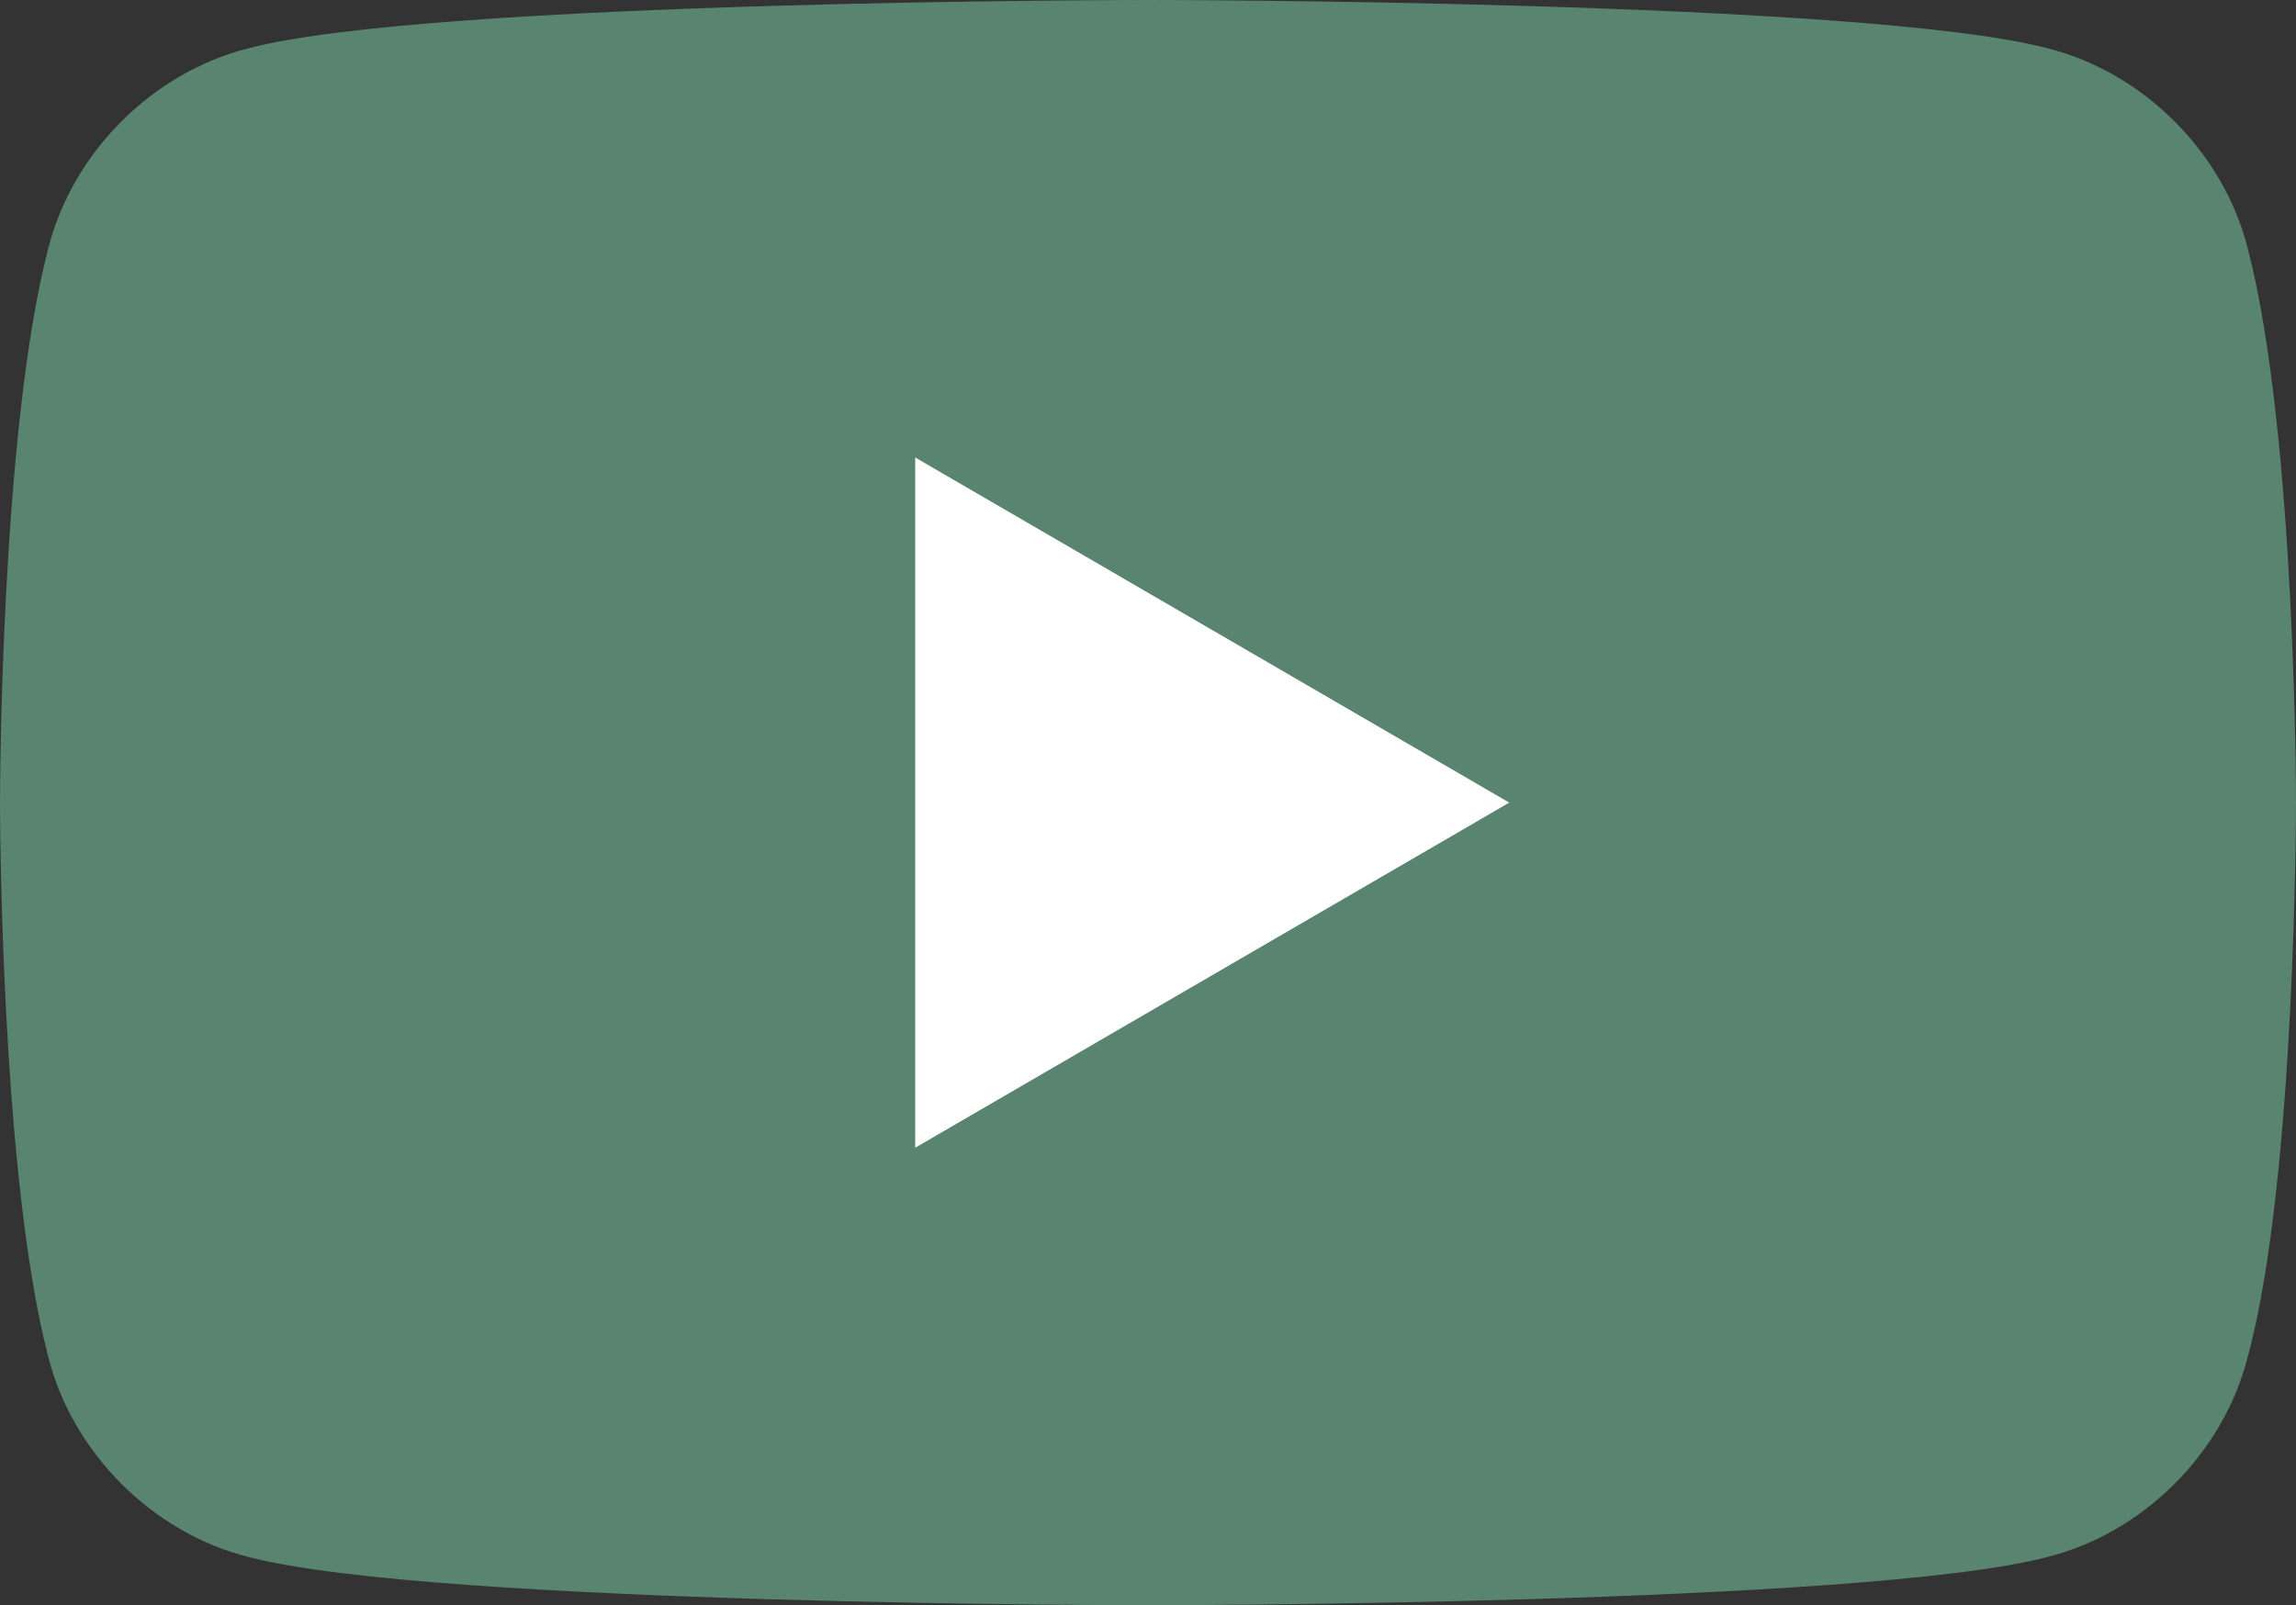 <?xml version="1.0" encoding="utf-8"?>
<!-- Generator: Adobe Illustrator 24.0.3, SVG Export Plug-In . SVG Version: 6.00 Build 0)  -->
<svg version="1.1" id="Layer_1" focusable="false" xmlns="http://www.w3.org/2000/svg" xmlns:xlink="http://www.w3.org/1999/xlink"
	 x="0px" y="0px" viewBox="0 0 28.6 20" style="enable-background:new 0 0 28.6 20;" xml:space="preserve">
<rect x="0" y="0" width="28.6" height="20" fill="#333333" stroke="none"/>
<style type="text/css">
	.st0{fill:#59846F;}
	.st1{fill:#FFFFFF;}
</style>
<g>
	<path class="st0" d="M28,3.1c-0.3-1.2-1.3-2.2-2.5-2.5C23.2,0,14.3,0,14.3,0S5.4,0,3.1,0.6C1.9,0.9,0.9,1.9,0.6,3.1
		C0,5.4,0,10,0,10s0,4.6,0.6,6.9c0.3,1.2,1.3,2.2,2.5,2.5C5.4,20,14.3,20,14.3,20s8.9,0,11.2-0.6c1.2-0.3,2.2-1.3,2.5-2.5
		c0.6-2.2,0.6-6.9,0.6-6.9S28.6,5.4,28,3.1z"/>
	<path class="st1" d="M11.4,14.3l7.4-4.3l-7.4-4.3V14.3z"/>
</g>
</svg>
